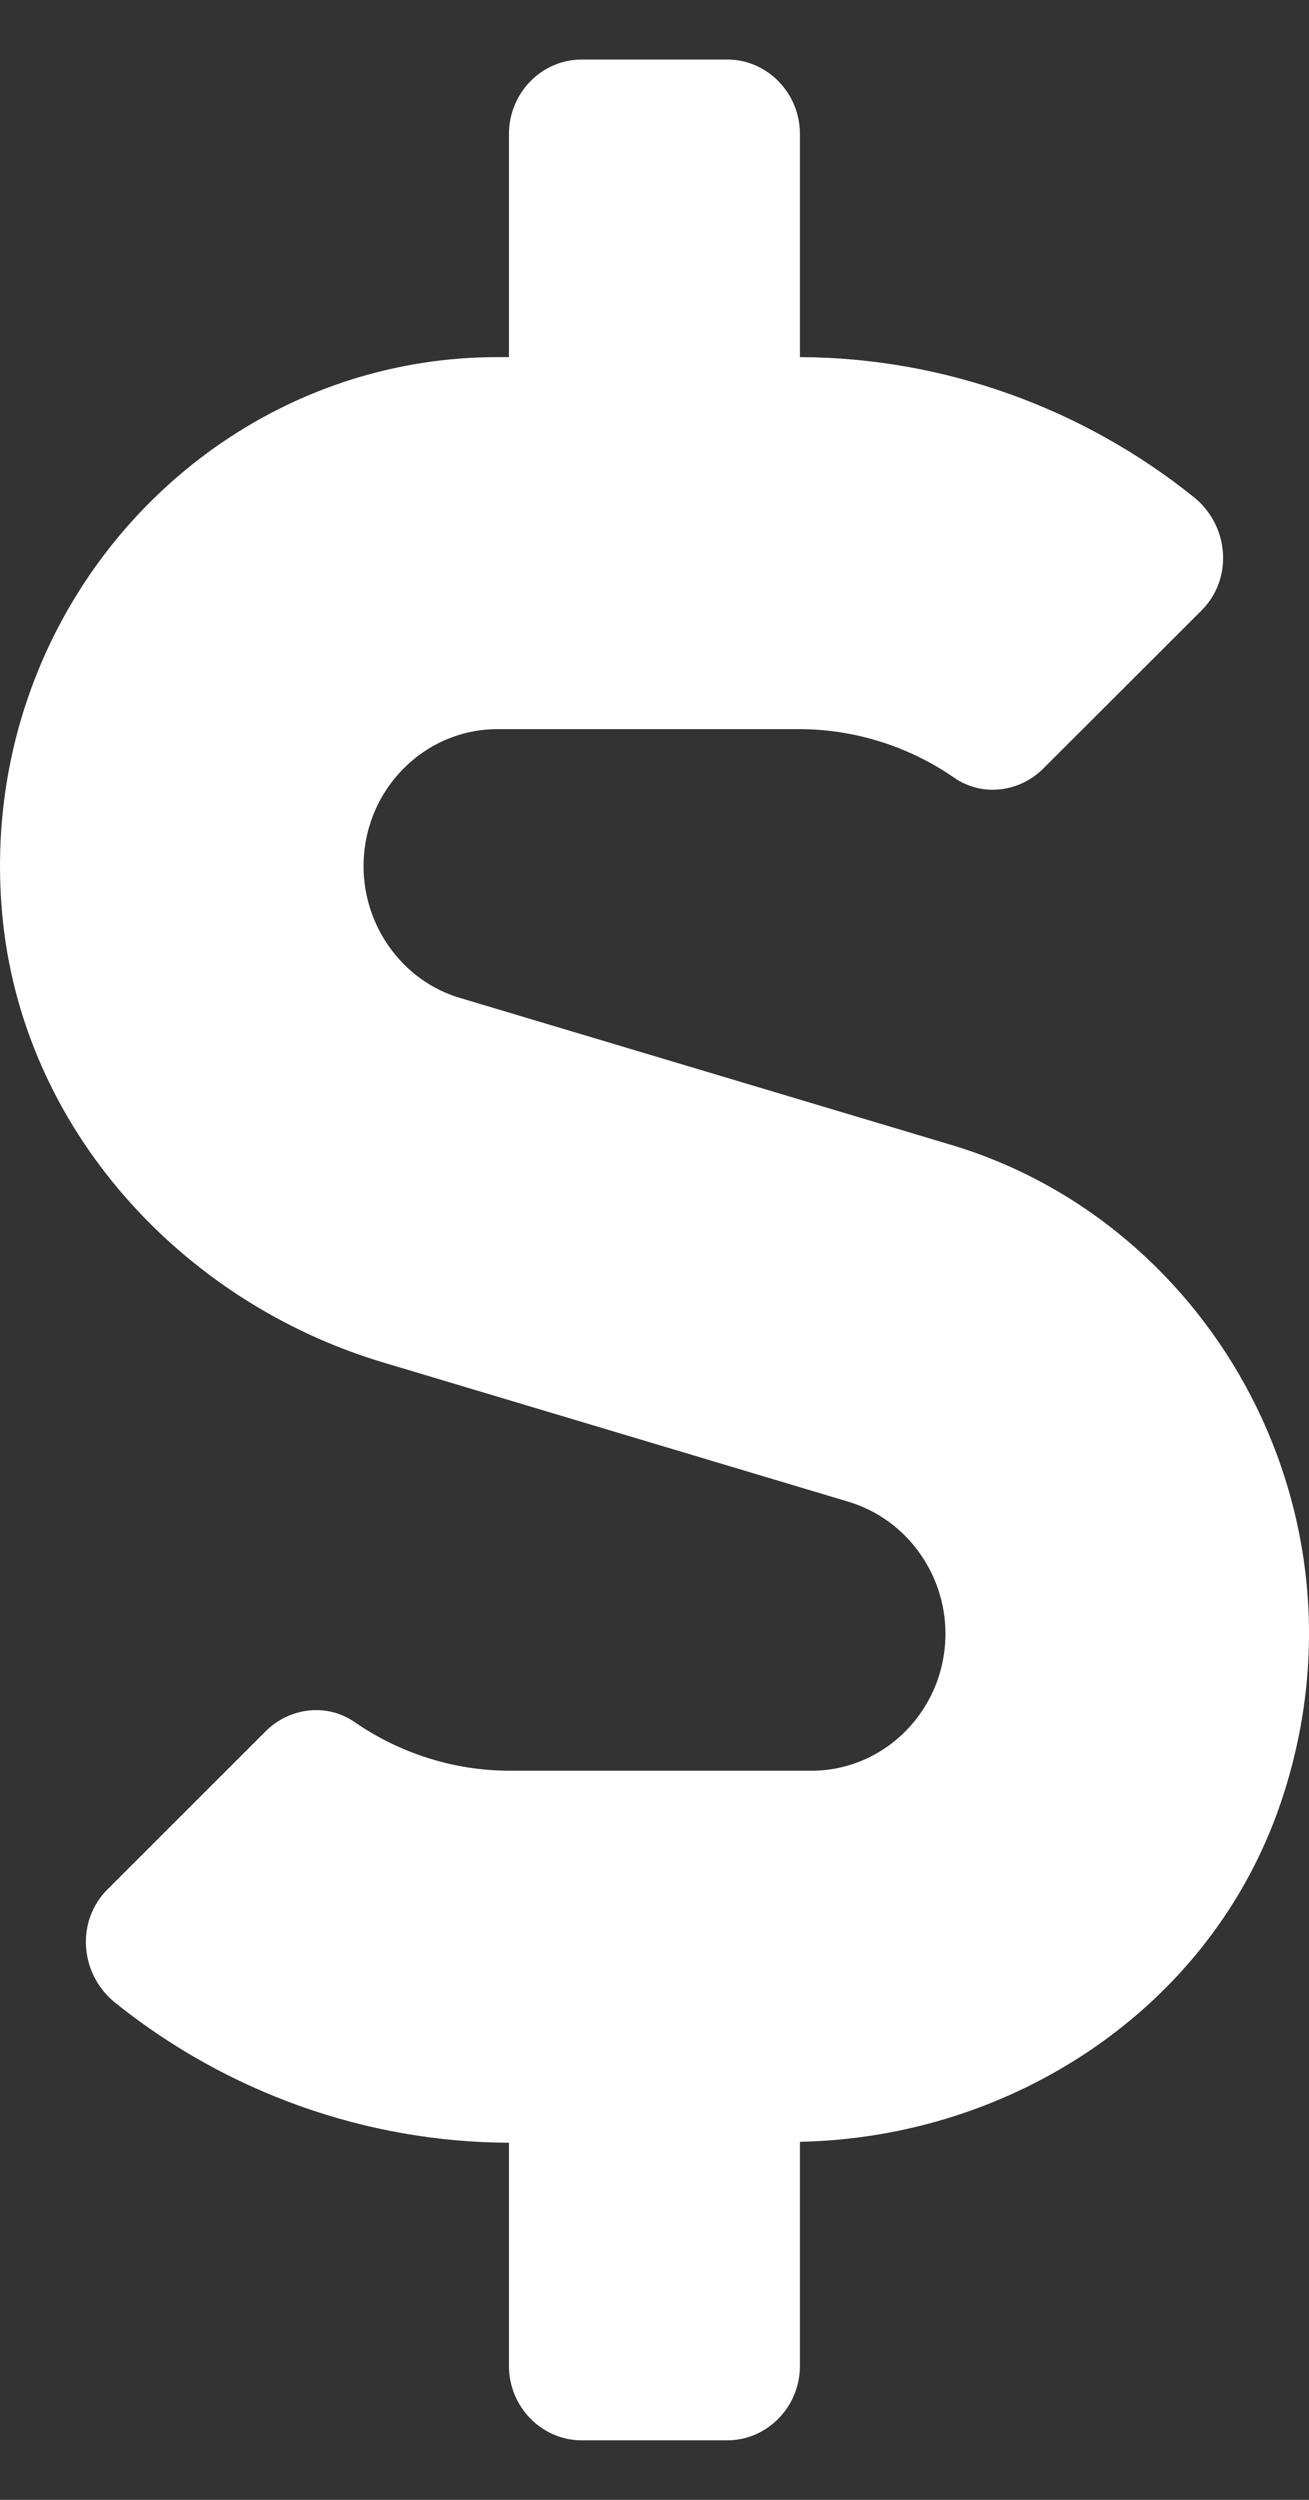 <svg width="11" height="21" viewBox="0 0 11 21" fill="none" xmlns="http://www.w3.org/2000/svg">
<rect x="0" y="0" width="11" height="21" fill="#333333" stroke="none"/>
<path d="M7.991 9.617L3.865 8.383C3.387 8.242 3.055 7.785 3.055 7.277C3.055 6.641 3.559 6.125 4.182 6.125H6.715C7.181 6.125 7.639 6.27 8.021 6.535C8.254 6.695 8.567 6.656 8.766 6.457L10.096 5.129C10.367 4.859 10.329 4.41 10.027 4.172C9.091 3.422 7.922 3.004 6.722 3V1.125C6.722 0.781 6.447 0.5 6.111 0.5H4.889C4.552 0.5 4.277 0.781 4.277 1.125V3H4.182C1.748 3 -0.208 5.137 0.018 7.672C0.178 9.473 1.523 10.938 3.219 11.445L7.135 12.617C7.612 12.762 7.945 13.215 7.945 13.723C7.945 14.359 7.44 14.875 6.818 14.875H4.285C3.819 14.875 3.36 14.73 2.978 14.465C2.745 14.305 2.432 14.344 2.233 14.543L0.904 15.871C0.633 16.141 0.671 16.59 0.973 16.828C1.909 17.578 3.078 17.996 4.277 18V19.875C4.277 20.219 4.552 20.5 4.889 20.5H6.111C6.447 20.5 6.722 20.219 6.722 19.875V17.992C8.503 17.957 10.172 16.875 10.76 15.152C11.582 12.746 10.203 10.277 7.991 9.617Z" fill="white"/>
</svg>
